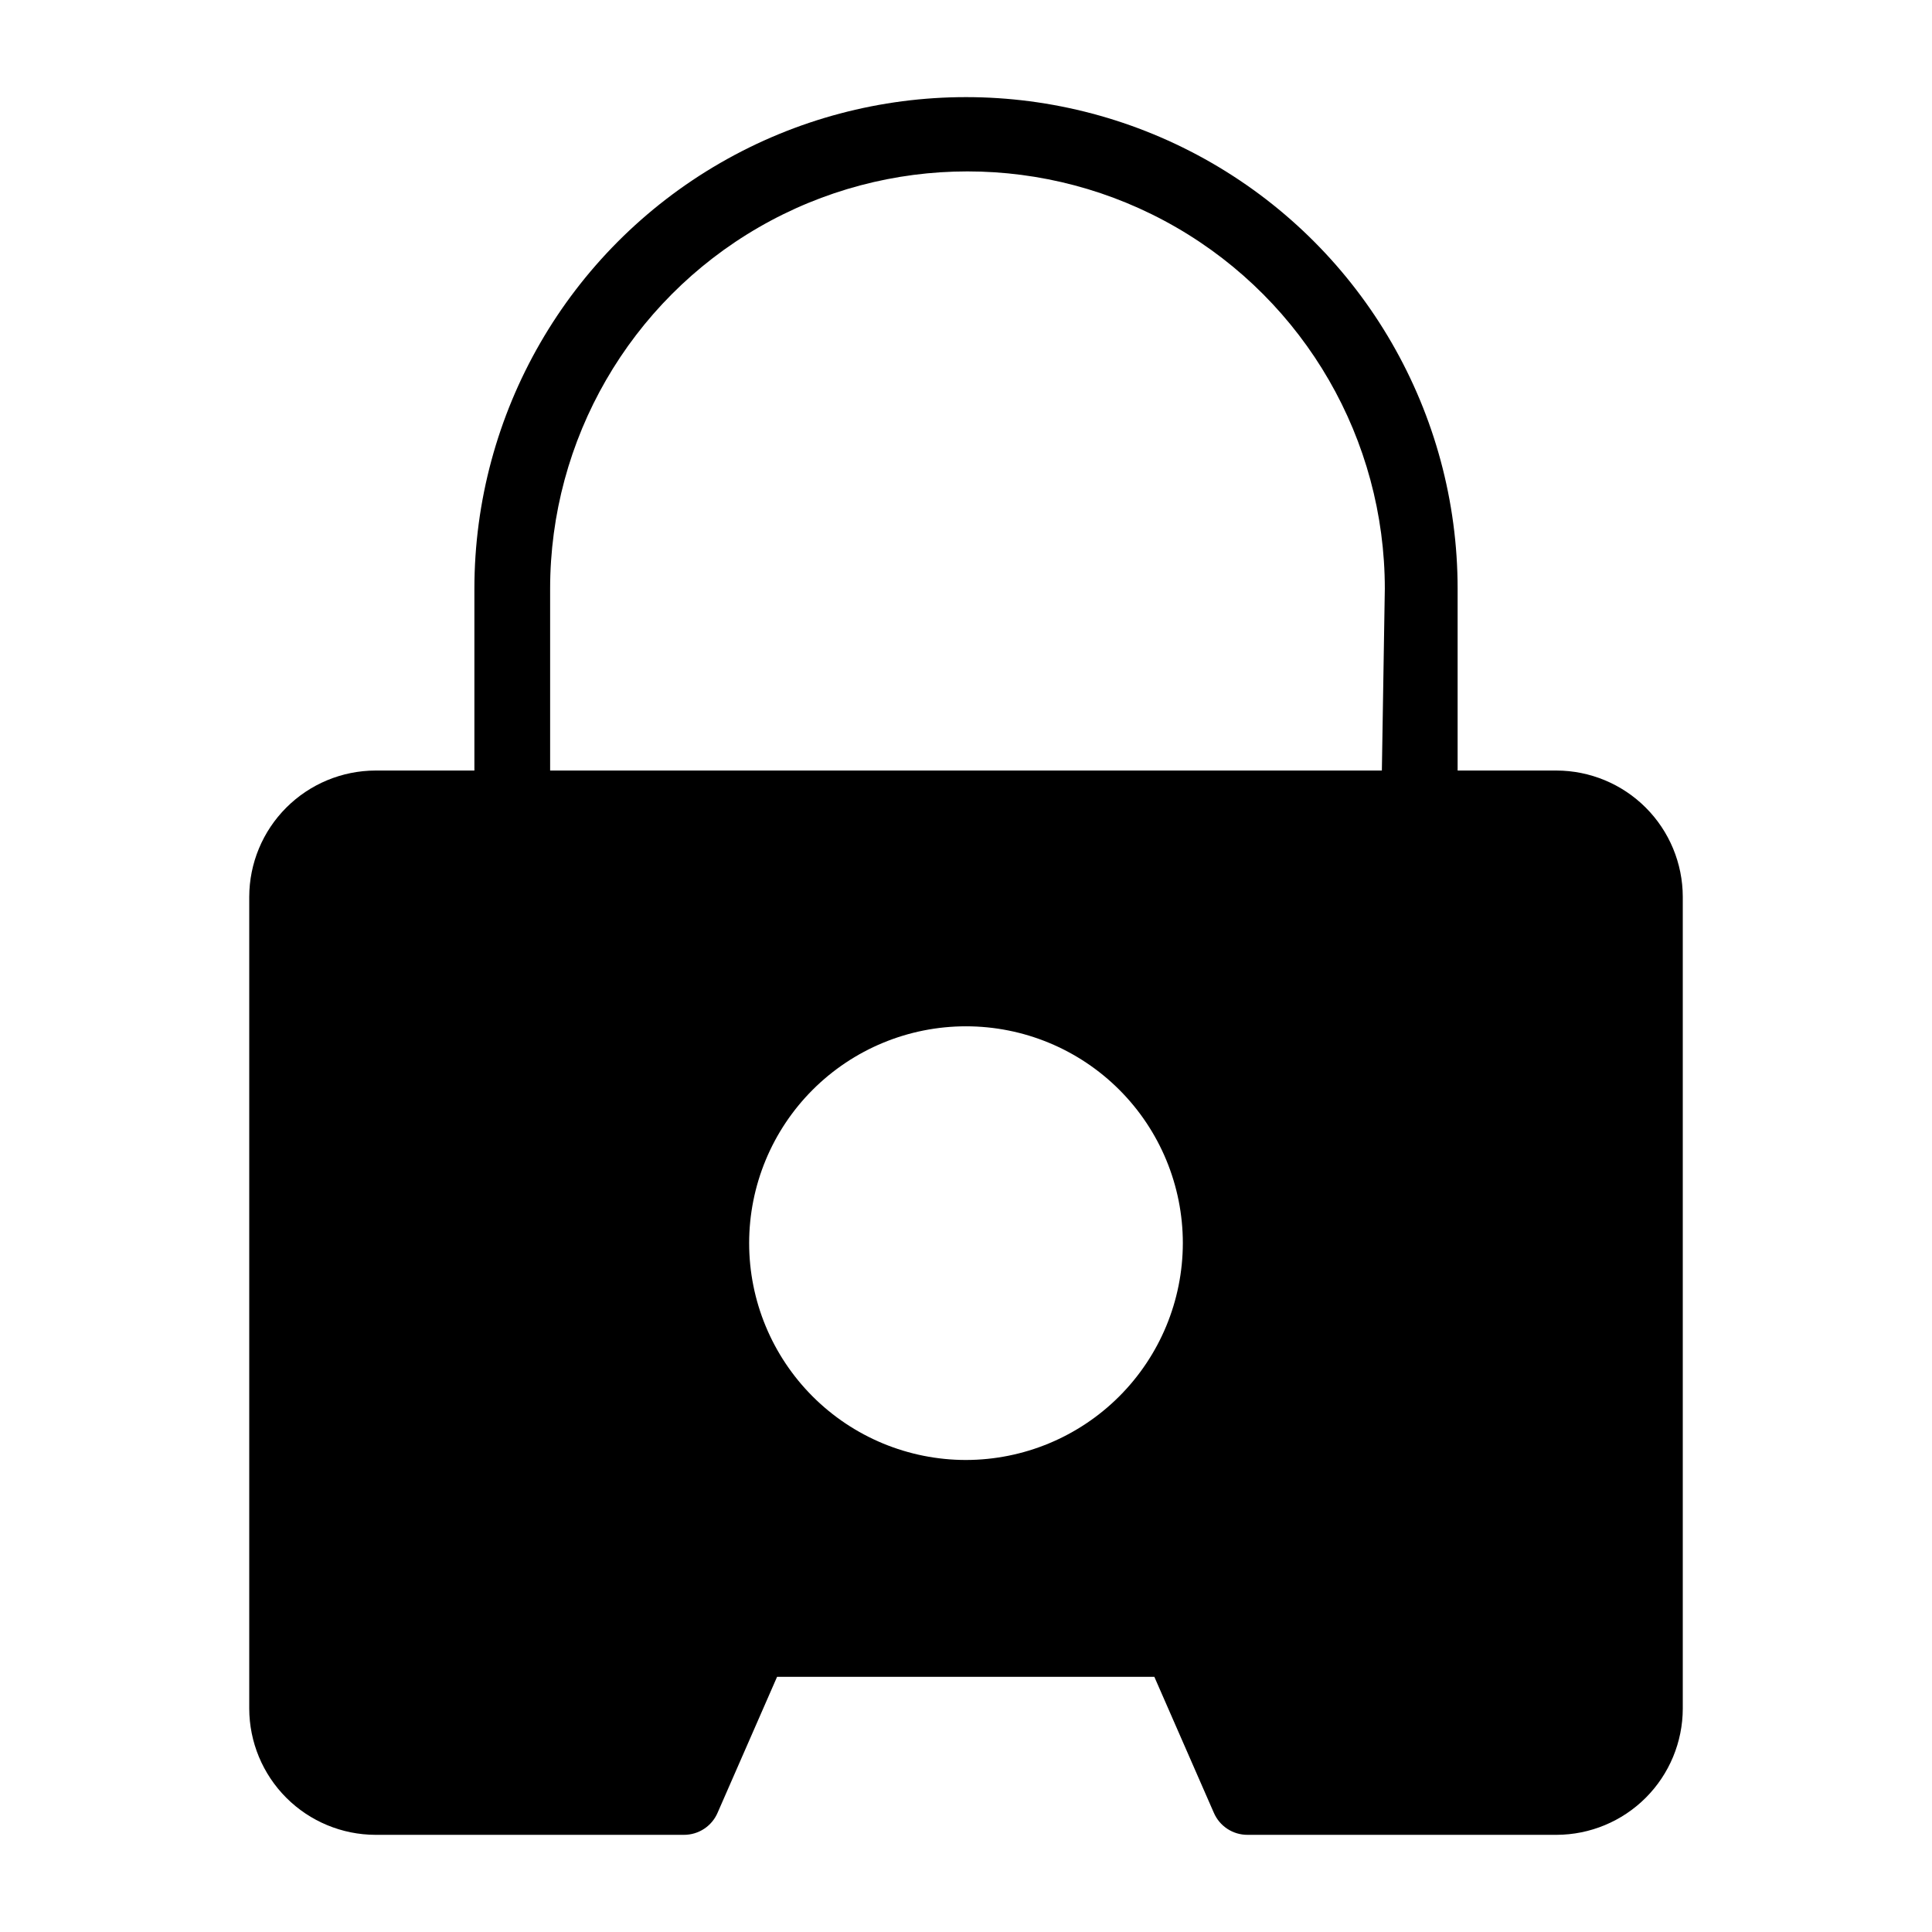 <?xml version="1.0" encoding="UTF-8"?>
<!-- Uploaded to: SVG Repo, www.svgrepo.com, Generator: SVG Repo Mixer Tools -->
<svg fill="#000000" width="800px" height="800px" version="1.1" viewBox="144 144 512 512" xmlns="http://www.w3.org/2000/svg">
 <path d="m556.5 348.2h-26.215v-48.176c0-46.543-24.832-89.555-65.141-112.83-40.309-23.273-89.973-23.273-130.28 0-40.312 23.273-65.145 66.285-65.145 112.83v48.176h-26.211c-8.867 0.023-17.367 3.555-23.637 9.824-6.269 6.269-9.801 14.766-9.82 23.633v215.14c0.02 8.863 3.551 17.363 9.82 23.633 6.269 6.269 14.77 9.801 23.637 9.82h81.711c3.91 0.023 7.449-2.305 8.973-5.902l15.742-35.977h99.977l15.742 35.977h0.004c1.523 3.598 5.062 5.926 8.973 5.902h81.871c8.863-0.02 17.363-3.551 23.633-9.82 6.269-6.269 9.801-14.77 9.82-23.633v-215.14c-0.02-8.867-3.551-17.363-9.82-23.633-6.269-6.269-14.77-9.801-23.633-9.824zm-156.5 182.71c-15.242 0-29.859-6.055-40.637-16.832-10.777-10.777-16.832-25.395-16.832-40.633 0-15.242 6.055-29.859 16.832-40.637 10.777-10.777 25.395-16.828 40.637-16.828 15.238 0 29.855 6.051 40.633 16.828 10.777 10.777 16.832 25.395 16.832 40.637-0.02 15.234-6.082 29.84-16.855 40.609-10.773 10.773-25.375 16.836-40.609 16.855zm110.21-182.71h-220.42v-48.176c0-39.516 21.082-76.027 55.301-95.785 34.223-19.754 76.383-19.754 110.6 0 34.223 19.758 55.301 56.27 55.301 95.785z"/>
</svg>
